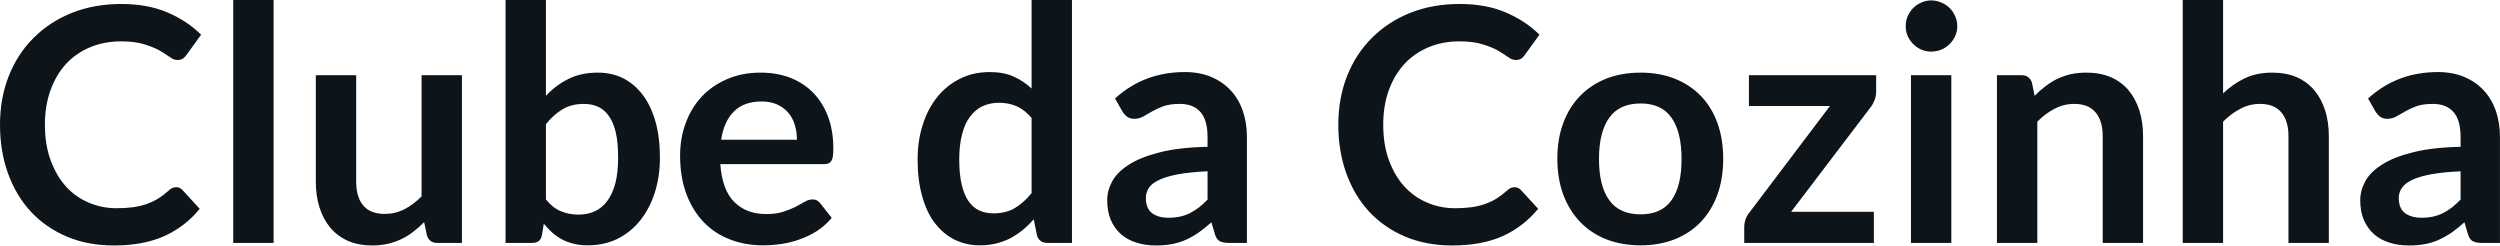 <svg fill="#0d141a" viewBox="0 0 175.893 17.273" height="100%" width="100%" xmlns="http://www.w3.org/2000/svg"><path preserveAspectRatio="none" d="M12.40 13.17L12.40 13.17Q12.65 13.17 12.83 13.36L12.83 13.36L14.05 14.69Q13.04 15.94 11.56 16.61Q10.09 17.27 8.02 17.27L8.02 17.27Q6.16 17.27 4.69 16.64Q3.21 16.01 2.16 14.88Q1.12 13.75 0.56 12.19Q0 10.63 0 8.77L0 8.77Q0 6.90 0.62 5.34Q1.24 3.78 2.37 2.66Q3.50 1.53 5.07 0.90Q6.64 0.28 8.53 0.28L8.53 0.28Q10.38 0.28 11.77 0.87Q13.16 1.46 14.15 2.44L14.15 2.44L13.11 3.88Q13.02 4.01 12.87 4.12Q12.73 4.22 12.48 4.22L12.48 4.22Q12.21 4.22 11.94 4.01Q11.66 3.81 11.24 3.56Q10.81 3.32 10.16 3.12Q9.51 2.91 8.51 2.91L8.51 2.91Q7.34 2.91 6.35 3.32Q5.37 3.73 4.66 4.48Q3.96 5.24 3.56 6.33Q3.16 7.42 3.16 8.77L3.16 8.77Q3.16 10.18 3.56 11.27Q3.96 12.36 4.63 13.11Q5.31 13.86 6.23 14.25Q7.15 14.65 8.21 14.65L8.21 14.65Q8.84 14.65 9.36 14.58Q9.87 14.51 10.30 14.36Q10.73 14.21 11.11 13.98Q11.50 13.74 11.88 13.40L11.88 13.40Q11.99 13.29 12.12 13.23Q12.25 13.17 12.40 13.17ZM16.41 0L19.25 0L19.25 17.09L16.41 17.09L16.41 0ZM22.22 5.29L25.06 5.29L25.06 12.79Q25.06 13.87 25.56 14.46Q26.06 15.05 27.06 15.05L27.06 15.05Q27.80 15.05 28.44 14.73Q29.08 14.40 29.66 13.82L29.66 13.82L29.66 5.29L32.50 5.29L32.50 17.09L30.76 17.09Q30.21 17.09 30.04 16.57L30.04 16.57L29.84 15.63Q29.47 16.00 29.08 16.30Q28.69 16.61 28.25 16.82Q27.81 17.03 27.30 17.15Q26.78 17.27 26.20 17.27L26.20 17.27Q25.23 17.27 24.49 16.95Q23.75 16.62 23.24 16.02Q22.74 15.42 22.48 14.60Q22.22 13.78 22.22 12.79L22.22 12.79L22.22 5.29ZM37.44 17.09L35.57 17.09L35.57 0L38.41 0L38.41 6.74Q39.11 5.99 40.00 5.55Q40.88 5.11 42.07 5.11L42.07 5.11Q43.03 5.11 43.83 5.50Q44.63 5.90 45.21 6.66Q45.79 7.42 46.11 8.53Q46.43 9.65 46.43 11.10L46.43 11.10Q46.43 12.42 46.07 13.55Q45.71 14.67 45.05 15.50Q44.39 16.33 43.45 16.80Q42.52 17.26 41.35 17.26L41.35 17.26Q40.81 17.26 40.37 17.15Q39.92 17.04 39.55 16.85Q39.18 16.65 38.86 16.37Q38.55 16.09 38.26 15.74L38.26 15.74L38.13 16.54Q38.07 16.84 37.90 16.96Q37.73 17.09 37.44 17.09L37.44 17.09ZM41.09 7.31L41.09 7.31Q40.20 7.31 39.58 7.69Q38.95 8.06 38.41 8.74L38.41 8.74L38.41 14.03Q38.89 14.63 39.46 14.86Q40.03 15.10 40.70 15.10L40.70 15.10Q41.34 15.10 41.86 14.86Q42.38 14.62 42.74 14.12Q43.10 13.63 43.30 12.87Q43.49 12.12 43.49 11.10L43.49 11.10Q43.49 10.06 43.33 9.34Q43.16 8.62 42.85 8.18Q42.54 7.73 42.10 7.52Q41.65 7.31 41.09 7.31ZM53.52 5.11L53.52 5.11Q54.64 5.11 55.57 5.46Q56.51 5.82 57.19 6.50Q57.87 7.19 58.25 8.18Q58.63 9.18 58.63 10.45L58.63 10.45Q58.63 10.78 58.60 10.99Q58.57 11.20 58.49 11.32Q58.42 11.44 58.29 11.49Q58.17 11.55 57.97 11.55L57.97 11.55L50.68 11.55Q50.81 13.36 51.66 14.21Q52.51 15.06 53.91 15.06L53.91 15.06Q54.60 15.06 55.10 14.90Q55.60 14.74 55.98 14.55Q56.35 14.35 56.63 14.19Q56.91 14.03 57.18 14.03L57.18 14.03Q57.35 14.03 57.48 14.10Q57.60 14.17 57.70 14.29L57.70 14.29L58.52 15.33Q58.05 15.88 57.47 16.26Q56.88 16.63 56.24 16.85Q55.60 17.08 54.94 17.17Q54.28 17.26 53.66 17.26L53.66 17.26Q52.43 17.26 51.37 16.85Q50.31 16.45 49.53 15.65Q48.75 14.85 48.30 13.67Q47.85 12.49 47.85 10.94L47.85 10.94Q47.85 9.73 48.24 8.67Q48.63 7.60 49.36 6.81Q50.09 6.03 51.15 5.57Q52.20 5.11 53.52 5.11ZM53.58 7.14L53.58 7.14Q52.34 7.14 51.64 7.84Q50.93 8.54 50.74 9.83L50.74 9.83L56.07 9.83Q56.07 9.28 55.92 8.79Q55.78 8.30 55.46 7.93Q55.15 7.57 54.68 7.35Q54.21 7.14 53.58 7.14ZM75.42 17.09L73.68 17.09Q73.13 17.09 72.96 16.57L72.96 16.57L72.73 15.43Q72.36 15.85 71.96 16.18Q71.55 16.51 71.09 16.76Q70.62 17.00 70.09 17.13Q69.55 17.26 68.93 17.26L68.93 17.26Q67.97 17.26 67.16 16.86Q66.36 16.46 65.77 15.69Q65.19 14.93 64.88 13.80Q64.56 12.67 64.56 11.22L64.56 11.22Q64.56 9.91 64.92 8.79Q65.27 7.66 65.94 6.83Q66.61 6.00 67.54 5.54Q68.47 5.07 69.63 5.07L69.63 5.07Q70.62 5.07 71.32 5.39Q72.02 5.70 72.58 6.23L72.58 6.23L72.58 0L75.42 0L75.42 17.09ZM69.90 15.01L69.90 15.01Q70.78 15.01 71.40 14.64Q72.02 14.27 72.58 13.59L72.58 13.59L72.58 8.30Q72.09 7.72 71.52 7.47Q70.95 7.23 70.30 7.23L70.30 7.23Q69.66 7.23 69.13 7.47Q68.61 7.72 68.25 8.21Q67.88 8.69 67.69 9.45Q67.49 10.20 67.49 11.22L67.49 11.22Q67.49 12.26 67.66 12.98Q67.83 13.70 68.14 14.15Q68.45 14.60 68.90 14.81Q69.34 15.01 69.90 15.01ZM87.73 9.64L87.73 17.09L86.46 17.09Q86.05 17.09 85.82 16.97Q85.59 16.85 85.48 16.48L85.48 16.48L85.23 15.64Q84.78 16.04 84.35 16.35Q83.92 16.65 83.46 16.86Q83.00 17.07 82.48 17.17Q81.96 17.27 81.33 17.27L81.33 17.27Q80.58 17.27 79.95 17.07Q79.32 16.87 78.86 16.47Q78.41 16.07 78.15 15.47Q77.90 14.87 77.90 14.08L77.90 14.08Q77.90 13.41 78.25 12.76Q78.60 12.11 79.42 11.59Q80.24 11.06 81.59 10.72Q82.95 10.37 84.96 10.33L84.96 10.33L84.96 9.64Q84.96 8.45 84.46 7.88Q83.96 7.31 83.01 7.31L83.01 7.31Q82.32 7.31 81.86 7.47Q81.40 7.64 81.06 7.84Q80.72 8.04 80.43 8.20Q80.14 8.36 79.80 8.36L79.80 8.36Q79.51 8.36 79.30 8.21Q79.10 8.06 78.97 7.84L78.97 7.84L78.45 6.93Q80.49 5.07 83.36 5.07L83.36 5.07Q84.40 5.07 85.21 5.41Q86.02 5.75 86.58 6.35Q87.15 6.96 87.44 7.80Q87.73 8.64 87.73 9.64L87.73 9.64ZM82.21 15.32L82.21 15.32Q82.65 15.32 83.02 15.24Q83.39 15.16 83.71 15.00Q84.04 14.83 84.35 14.60Q84.65 14.36 84.96 14.04L84.96 14.04L84.96 12.05Q83.72 12.11 82.89 12.26Q82.05 12.42 81.55 12.66Q81.04 12.90 80.83 13.22Q80.62 13.55 80.62 13.93L80.62 13.93Q80.62 14.67 81.06 15.00Q81.50 15.32 82.21 15.32ZM106.56 13.17L106.56 13.17Q106.81 13.17 107.00 13.36L107.00 13.36L108.22 14.69Q107.20 15.94 105.73 16.61Q104.25 17.27 102.18 17.27L102.18 17.27Q100.33 17.27 98.85 16.64Q97.37 16.01 96.32 14.88Q95.28 13.75 94.72 12.19Q94.16 10.63 94.16 8.77L94.16 8.77Q94.16 6.90 94.78 5.34Q95.40 3.78 96.53 2.66Q97.66 1.53 99.23 0.90Q100.80 0.28 102.70 0.28L102.70 0.28Q104.55 0.28 105.93 0.87Q107.32 1.46 108.31 2.44L108.31 2.44L107.27 3.88Q107.18 4.01 107.04 4.12Q106.89 4.22 106.64 4.22L106.64 4.22Q106.38 4.22 106.10 4.01Q105.82 3.81 105.40 3.56Q104.97 3.32 104.32 3.12Q103.67 2.91 102.67 2.91L102.67 2.91Q101.50 2.91 100.52 3.32Q99.53 3.73 98.83 4.48Q98.12 5.24 97.72 6.33Q97.32 7.42 97.32 8.77L97.32 8.77Q97.32 10.18 97.72 11.27Q98.12 12.36 98.80 13.11Q99.48 13.86 100.40 14.25Q101.32 14.65 102.37 14.65L102.37 14.65Q103.01 14.65 103.52 14.58Q104.03 14.51 104.46 14.36Q104.89 14.21 105.28 13.98Q105.66 13.74 106.04 13.40L106.04 13.40Q106.16 13.29 106.28 13.23Q106.41 13.17 106.56 13.17ZM115.43 5.11L115.43 5.11Q116.75 5.11 117.82 5.53Q118.90 5.96 119.66 6.74Q120.42 7.52 120.83 8.65Q121.24 9.77 121.24 11.17L121.24 11.17Q121.24 12.57 120.83 13.70Q120.42 14.82 119.66 15.62Q118.90 16.41 117.82 16.84Q116.75 17.26 115.43 17.26L115.43 17.26Q114.10 17.26 113.02 16.84Q111.94 16.41 111.18 15.62Q110.41 14.82 109.99 13.70Q109.57 12.57 109.57 11.17L109.57 11.17Q109.57 9.77 109.99 8.65Q110.41 7.52 111.18 6.74Q111.94 5.96 113.02 5.53Q114.10 5.11 115.43 5.11ZM115.43 15.08L115.43 15.08Q116.90 15.08 117.60 14.09Q118.31 13.10 118.31 11.19L118.31 11.19Q118.31 9.28 117.60 8.28Q116.90 7.28 115.43 7.28L115.43 7.28Q113.93 7.28 113.22 8.29Q112.50 9.29 112.50 11.19L112.50 11.19Q112.50 13.09 113.22 14.08Q113.93 15.08 115.43 15.08ZM132.00 5.29L132.00 6.46Q132.00 6.76 131.89 7.04Q131.78 7.33 131.63 7.52L131.63 7.52L126.02 14.90L131.84 14.90L131.84 17.09L122.72 17.09L122.72 15.90Q122.72 15.71 122.81 15.44Q122.90 15.17 123.10 14.93L123.10 14.93L128.75 7.46L123.05 7.46L123.05 5.29L132.00 5.29ZM134.45 5.29L137.29 5.29L137.29 17.09L134.45 17.09L134.45 5.29ZM137.71 1.85L137.71 1.85Q137.71 2.22 137.56 2.54Q137.41 2.86 137.17 3.10Q136.92 3.35 136.59 3.49Q136.25 3.63 135.87 3.63L135.87 3.63Q135.50 3.63 135.18 3.49Q134.85 3.35 134.61 3.10Q134.37 2.86 134.22 2.54Q134.08 2.22 134.08 1.85L134.08 1.85Q134.08 1.47 134.22 1.14Q134.37 0.80 134.61 0.56Q134.85 0.32 135.18 0.18Q135.50 0.03 135.87 0.03L135.87 0.03Q136.25 0.03 136.59 0.18Q136.92 0.32 137.17 0.56Q137.41 0.80 137.56 1.14Q137.71 1.47 137.71 1.85ZM143.34 17.09L140.50 17.09L140.50 5.29L142.23 5.29Q142.78 5.29 142.96 5.81L142.96 5.81L143.15 6.74Q143.51 6.37 143.91 6.07Q144.30 5.77 144.74 5.55Q145.19 5.34 145.69 5.22Q146.20 5.11 146.80 5.11L146.80 5.11Q147.76 5.11 148.51 5.43Q149.26 5.76 149.76 6.35Q150.26 6.95 150.52 7.77Q150.78 8.59 150.78 9.58L150.78 9.58L150.78 17.09L147.94 17.09L147.94 9.58Q147.94 8.50 147.44 7.91Q146.94 7.31 145.94 7.31L145.94 7.31Q145.20 7.31 144.56 7.65Q143.91 7.98 143.34 8.56L143.34 8.56L143.34 17.09ZM156.41 17.09L153.57 17.09L153.57 0L156.41 0L156.41 6.57Q157.10 5.91 157.93 5.51Q158.76 5.11 159.87 5.11L159.87 5.11Q160.84 5.11 161.59 5.43Q162.33 5.76 162.83 6.35Q163.33 6.95 163.59 7.77Q163.85 8.59 163.85 9.58L163.85 9.58L163.85 17.09L161.01 17.09L161.01 9.58Q161.01 8.50 160.51 7.91Q160.01 7.31 159.01 7.31L159.01 7.31Q158.27 7.31 157.63 7.65Q156.99 7.98 156.41 8.56L156.41 8.56L156.41 17.09ZM175.89 9.64L175.89 17.09L174.62 17.09Q174.21 17.09 173.98 16.97Q173.75 16.85 173.64 16.48L173.64 16.48L173.39 15.64Q172.94 16.04 172.51 16.35Q172.07 16.65 171.61 16.86Q171.15 17.07 170.64 17.17Q170.12 17.27 169.49 17.27L169.49 17.27Q168.74 17.27 168.11 17.07Q167.47 16.87 167.02 16.47Q166.57 16.07 166.31 15.47Q166.06 14.87 166.06 14.08L166.06 14.08Q166.06 13.41 166.41 12.76Q166.76 12.11 167.58 11.59Q168.39 11.06 169.75 10.72Q171.11 10.37 173.12 10.33L173.12 10.33L173.12 9.64Q173.12 8.45 172.62 7.88Q172.12 7.31 171.17 7.31L171.17 7.31Q170.48 7.31 170.02 7.47Q169.56 7.64 169.22 7.84Q168.88 8.04 168.59 8.20Q168.30 8.36 167.96 8.36L167.96 8.36Q167.67 8.36 167.46 8.21Q167.26 8.06 167.13 7.84L167.13 7.84L166.61 6.93Q168.65 5.07 171.52 5.07L171.52 5.07Q172.56 5.07 173.37 5.41Q174.18 5.75 174.74 6.35Q175.31 6.96 175.60 7.80Q175.89 8.64 175.89 9.64L175.89 9.64ZM170.37 15.32L170.37 15.32Q170.81 15.32 171.18 15.24Q171.55 15.16 171.87 15.00Q172.20 14.83 172.51 14.60Q172.81 14.36 173.12 14.04L173.12 14.04L173.12 12.05Q171.88 12.11 171.05 12.26Q170.21 12.42 169.71 12.66Q169.20 12.90 168.99 13.22Q168.77 13.55 168.77 13.93L168.77 13.93Q168.77 14.67 169.22 15.00Q169.66 15.32 170.37 15.32Z"></path></svg>